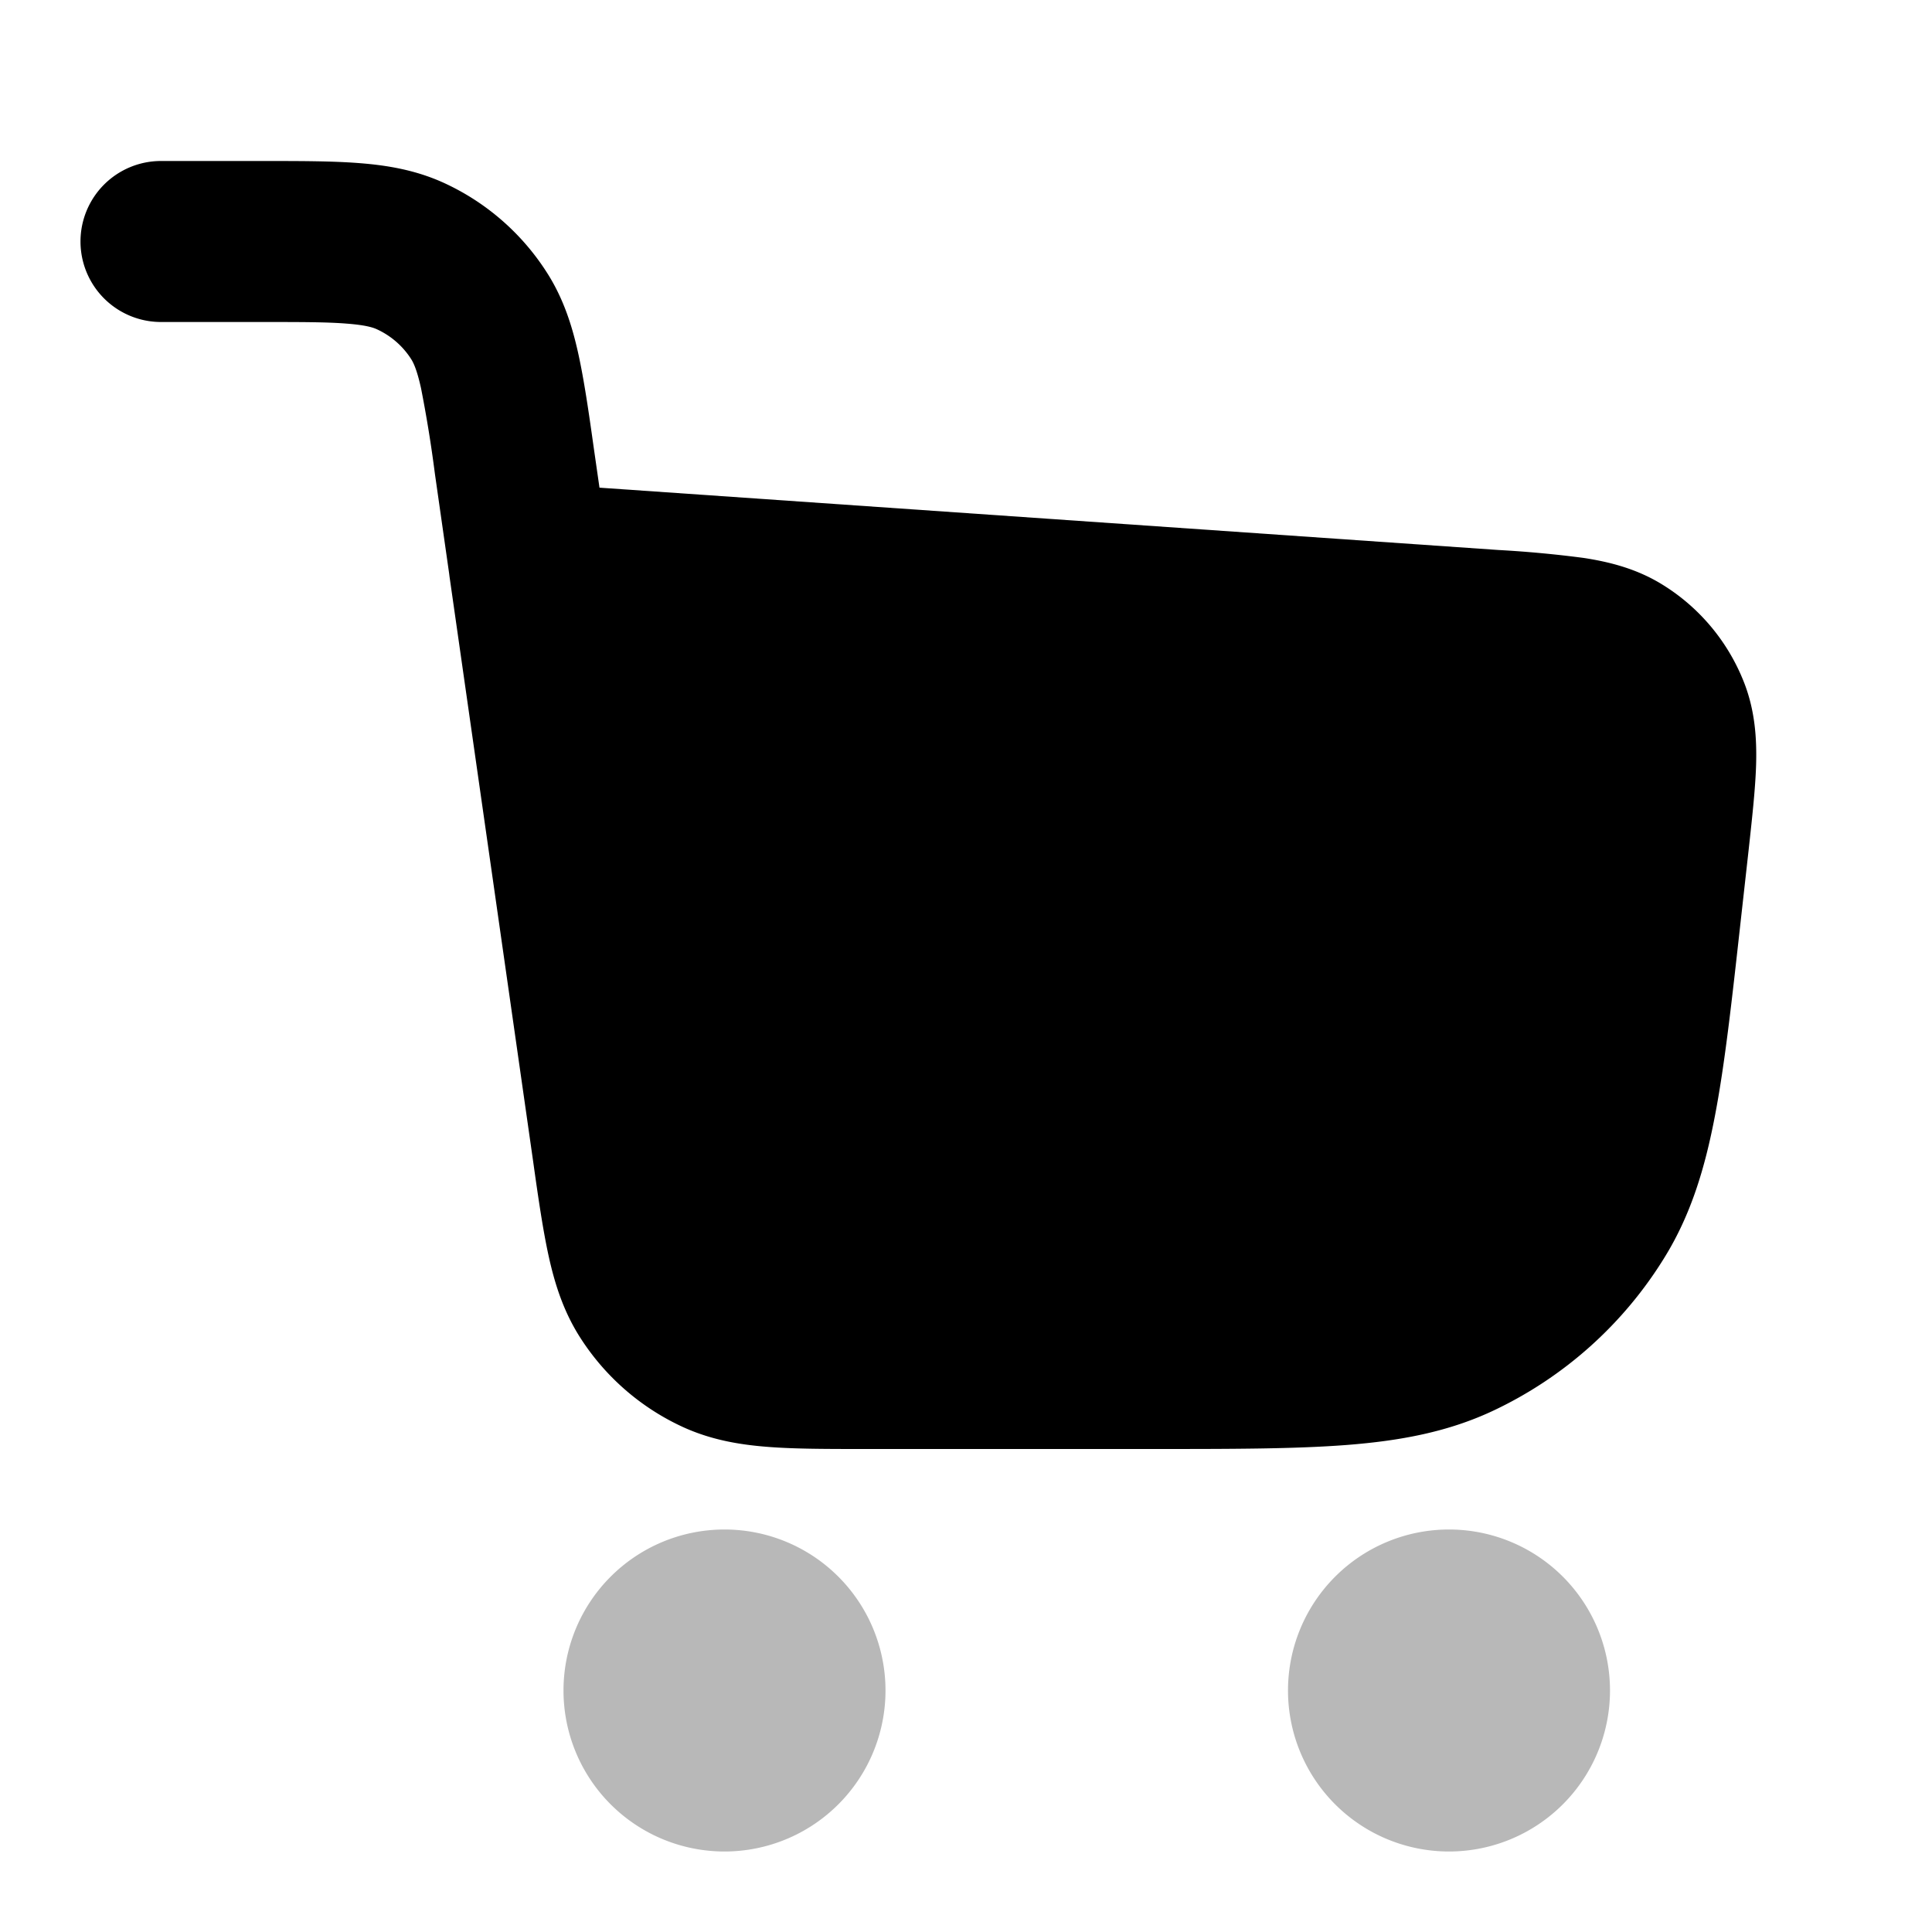 <svg xmlns="http://www.w3.org/2000/svg" width="24" height="24" fill="none" viewBox="0 0 24 24" id="icon"><g fill="currentcolor" opacity=".28"><path d="M7 21a2 2 0 1 1 4 0 2 2 0 0 1-4 0M16 21a2 2 0 1 1 4 0 2 2 0 0 1-4 0"/></g><path fill="currentcolor" d="M4.305 4.02C4.056 4 3.732 4 3.225 4H2a1 1 0 1 1 0-2h1.26c.462 0 .864 0 1.198.026.355.027.707.087 1.054.245A3 3 0 0 1 6.79 3.38c.207.321.316.662.393 1.01.072.326.13.724.194 1.181l.07.487 11.163.774a14 14 0 0 1 1.064.099c.319.049.656.133.975.33.462.284.818.711 1.016 1.216.137.35.159.697.15 1.02-.009.3-.049.661-.093 1.063l-.1.896c-.108.973-.195 1.761-.317 2.398-.125.657-.299 1.23-.62 1.754a5 5 0 0 1-2.144 1.92c-.556.26-1.145.37-1.812.422-.646.05-1.438.05-2.417.05H10.74c-.462 0-.864 0-1.198-.026-.354-.027-.707-.087-1.054-.245A3 3 0 0 1 7.21 16.62c-.207-.322-.316-.662-.393-1.01-.072-.327-.13-.725-.194-1.182L5.584 7.162l-.005-.04-.176-1.233a16 16 0 0 0-.173-1.067c-.051-.23-.094-.317-.123-.362a1 1 0 0 0-.426-.37c-.048-.022-.14-.052-.376-.07"/></svg>
